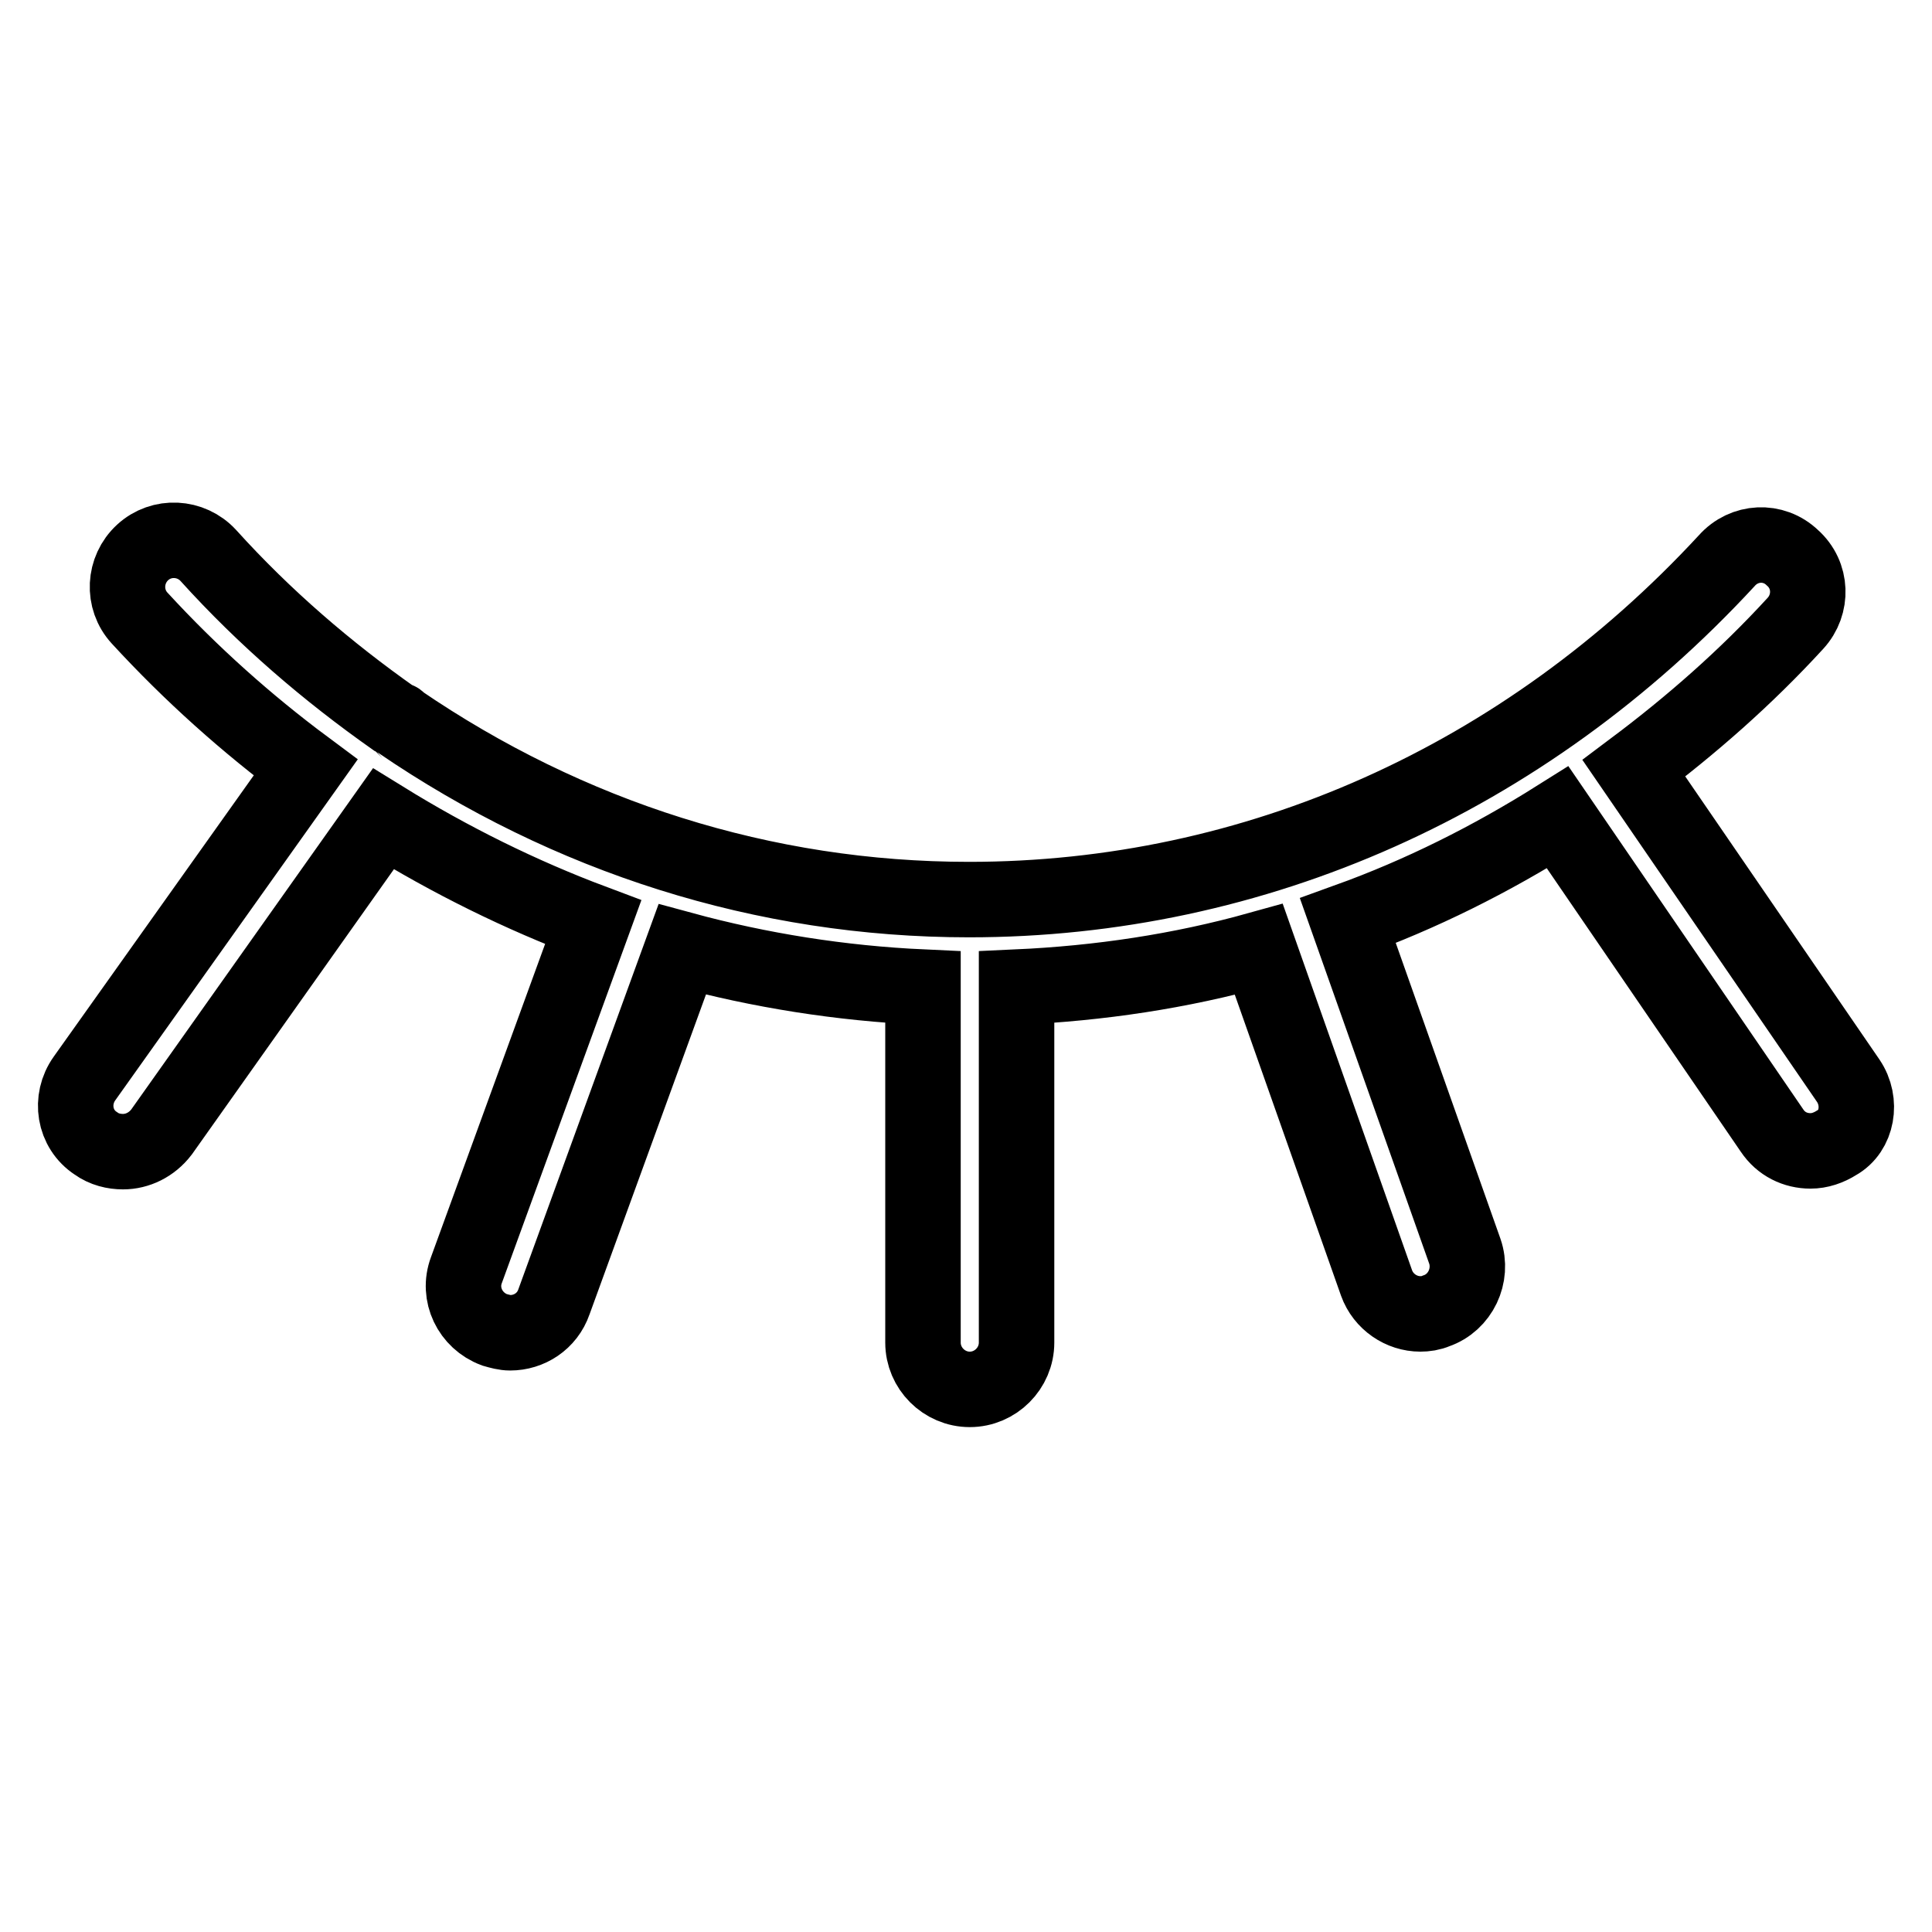 <?xml version="1.0" encoding="utf-8"?>
<!-- Svg Vector Icons : http://www.onlinewebfonts.com/icon -->
<!DOCTYPE svg PUBLIC "-//W3C//DTD SVG 1.1//EN" "http://www.w3.org/Graphics/SVG/1.1/DTD/svg11.dtd">
<svg version="1.1" xmlns="http://www.w3.org/2000/svg" xmlns:xlink="http://www.w3.org/1999/xlink" x="0px" y="0px" viewBox="0 0 256 256" enable-background="new 0 0 256 256" xml:space="preserve">
<g> <path stroke-width="10" fill-opacity="0" stroke="#000000"  d="M244.9,143.2l-28.4-41.4c7.6-5.7,14.8-12,21.4-19.2c2.3-2.5,2.2-6.4-0.4-8.7c-2.5-2.4-6.4-2.2-8.7,0.4 c-26.8,29-62.5,44.9-100.4,44.9c-27.2,0-53.1-8.3-75.5-23.6c-0.1-0.1-0.1-0.2-0.2-0.2c-0.1-0.1-0.3-0.1-0.5-0.2 C43.4,89,35.1,81.9,27.6,73.6c-2.3-2.5-6.2-2.7-8.7-0.4c-2.5,2.3-2.7,6.2-0.4,8.7c6.8,7.4,14.2,14,22,19.8l-29.3,41.2 c-2,2.8-1.4,6.7,1.5,8.6c1.1,0.8,2.4,1.1,3.6,1.1c1.9,0,3.8-0.9,5.1-2.6l29.4-41.5c8.9,5.5,18.2,10.1,27.8,13.7l-16.8,46.1 c-1.2,3.2,0.5,6.7,3.7,7.9c0.7,0.2,1.4,0.4,2.1,0.4c2.5,0,4.9-1.5,5.8-4.1l17-46.7c10.3,2.8,21,4.5,31.9,5v47.1 c0,3.4,2.8,6.2,6.2,6.2c3.4,0,6.2-2.8,6.2-6.2v-47.1c11-0.5,21.7-2.1,32.1-5l15.6,44.2c0.9,2.5,3.3,4.1,5.8,4.1 c0.7,0,1.4-0.1,2.1-0.4c3.2-1.1,4.9-4.7,3.8-7.9l-15.5-43.8c9.7-3.5,18.9-8.1,27.8-13.7l28.4,41.5c1.2,1.8,3.1,2.7,5.1,2.7 c1.2,0,2.4-0.4,3.5-1.1C246.1,149.9,246.8,146,244.9,143.2z"/></g>
</svg>